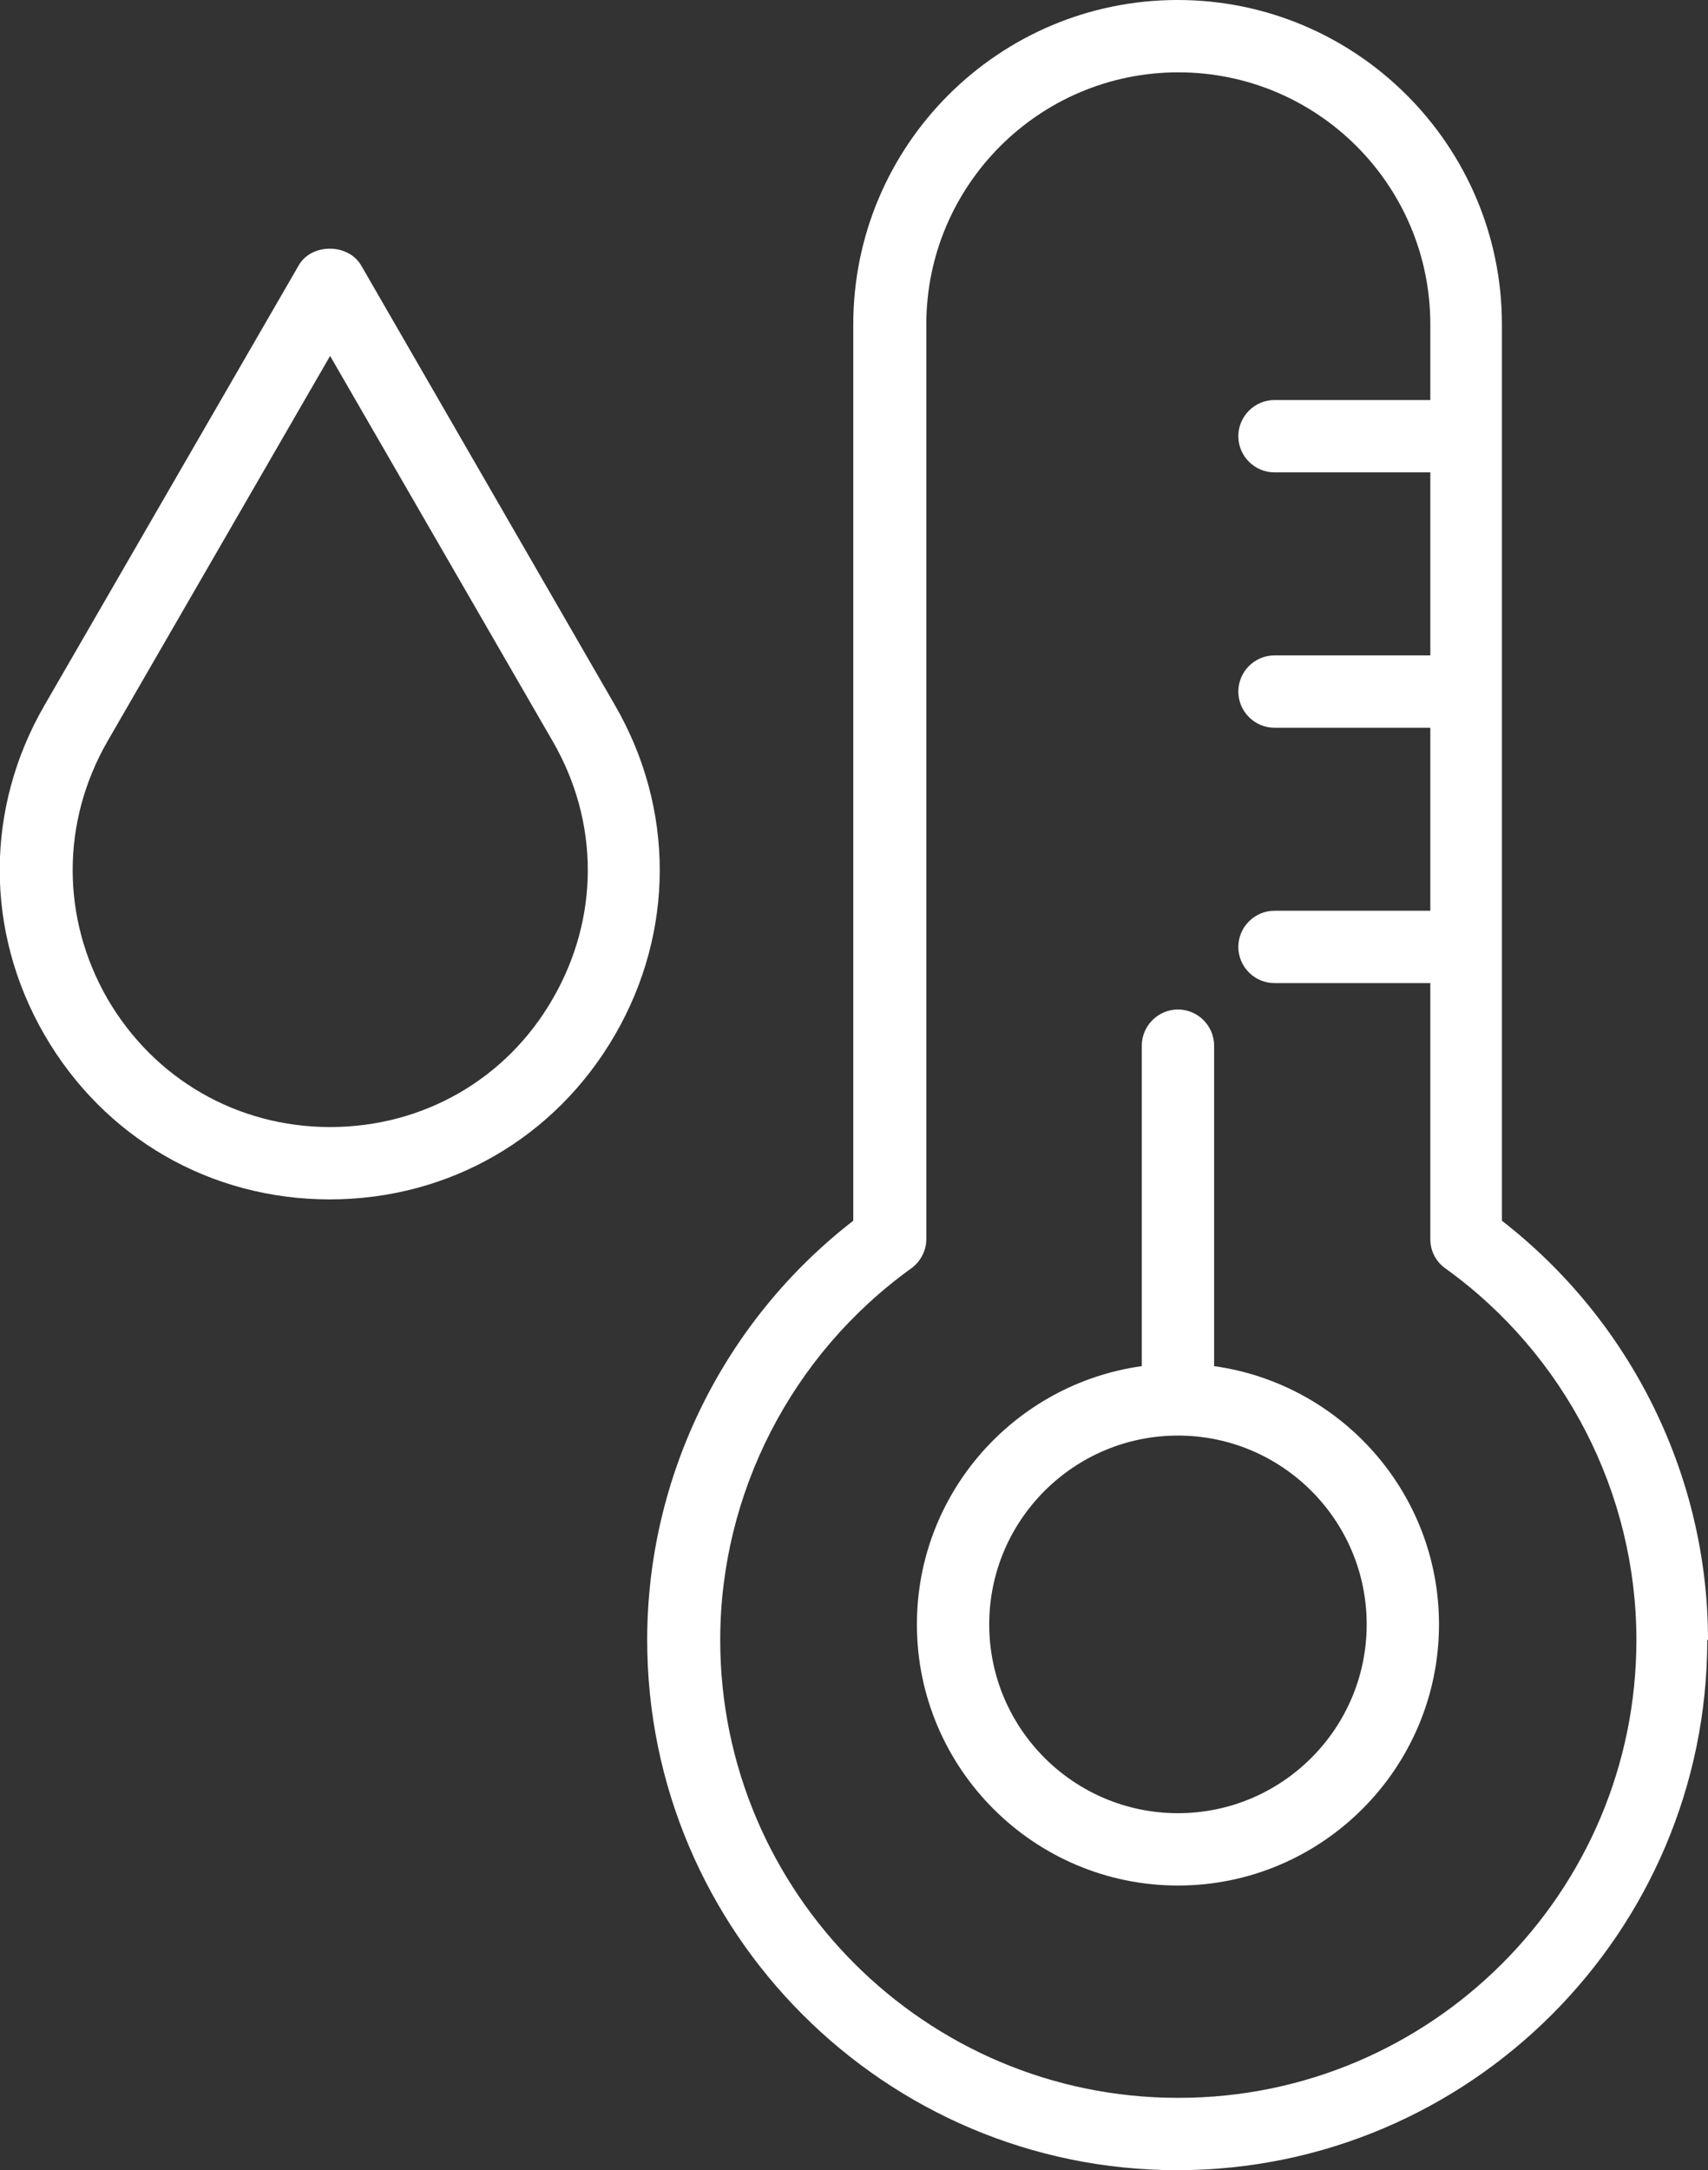 <svg xmlns="http://www.w3.org/2000/svg" id="Layer_1" viewBox="0 0 47.24 60"><rect x="0" y="0" width="47.24" height="60" fill="#333333" stroke="none"/><defs><style>.cls-1{fill:#fff;}</style></defs><path class="cls-1" d="M47.24,45.34c0-4.52-2.12-8.81-5.7-11.59V8.97c0-4.94-4.02-8.97-8.97-8.97s-8.97,4.02-8.97,8.97v24.78c-3.58,2.77-5.7,7.06-5.7,11.59,0,8.08,6.58,14.66,14.66,14.66s14.66-6.58,14.66-14.66ZM32.58,58c-6.98,0-12.66-5.68-12.66-12.66,0-4.05,1.97-7.89,5.28-10.27.26-.19.42-.49.42-.81V8.97c0-3.84,3.12-6.97,6.97-6.97s6.97,3.12,6.97,6.97v2.09h-4.31c-.55,0-1,.45-1,1s.45,1,1,1h4.31v5.06h-4.31c-.55,0-1,.45-1,1s.45,1,1,1h4.31v5.06h-4.31c-.55,0-1,.45-1,1s.45,1,1,1h4.31v7.08c0,.32.15.62.42.81,3.31,2.38,5.28,6.22,5.28,10.27,0,6.98-5.68,12.66-12.66,12.66Z"></path><path class="cls-1" d="M33.58,37.77v-8.86c0-.55-.45-1-1-1s-1,.45-1,1v8.86c-3.51.49-6.22,3.5-6.22,7.14,0,3.98,3.24,7.22,7.22,7.22s7.22-3.24,7.22-7.22c0-3.64-2.71-6.65-6.22-7.14ZM32.58,50.13c-2.88,0-5.22-2.34-5.22-5.22s2.34-5.22,5.22-5.22,5.22,2.34,5.22,5.22-2.34,5.22-5.22,5.22Z"></path><path class="cls-1" d="M1.23,28.61c1.65,2.85,4.59,4.55,7.89,4.55s6.24-1.7,7.89-4.55,1.65-6.26,0-9.11l-7.02-12.16c-.36-.62-1.38-.62-1.73,0L1.23,19.5c-1.65,2.85-1.65,6.26,0,9.11ZM2.97,20.5l6.16-10.66,6.16,10.66c1.29,2.23,1.29,4.88,0,7.11-1.28,2.23-3.59,3.55-6.16,3.55s-4.87-1.33-6.16-3.55c-1.28-2.23-1.28-4.88,0-7.11Z"></path></svg>